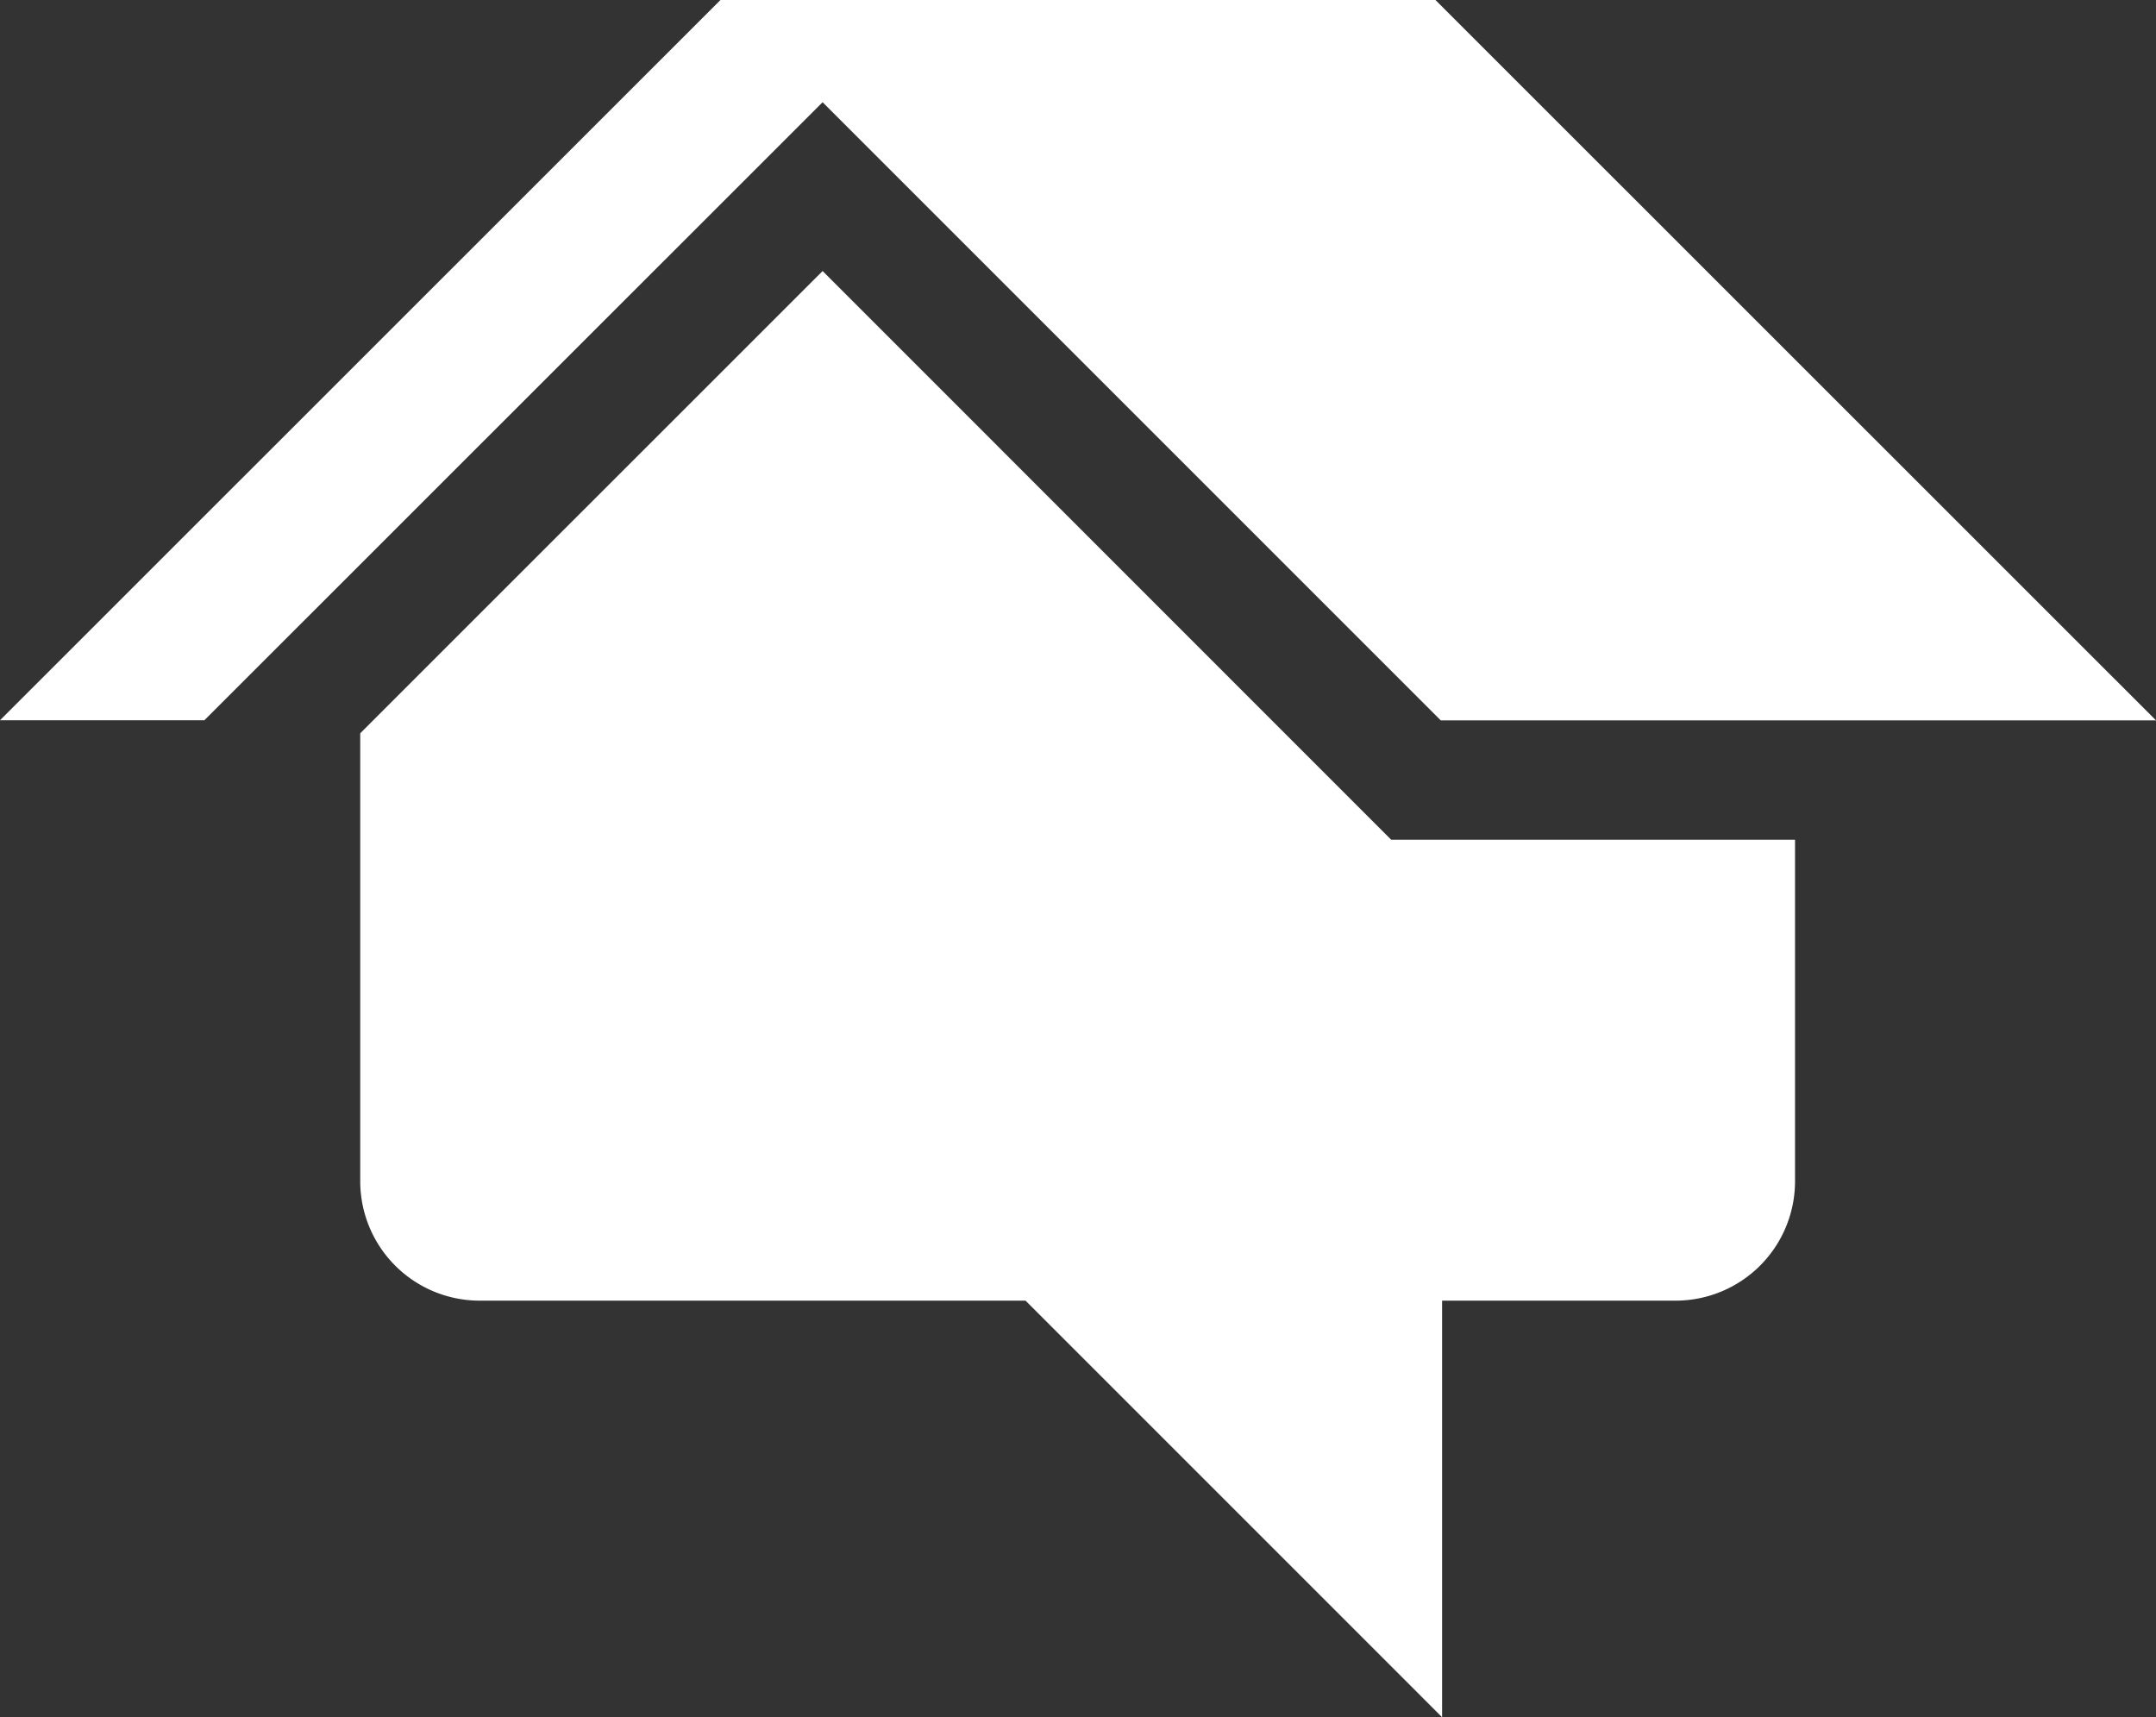 <svg xmlns="http://www.w3.org/2000/svg" width="76.644" height="61.047" viewBox="0 0 76.644 61.047">
  <rect x="0" y="0" width="76.644" height="61.047" fill="#333333" stroke="none"/>
  <path id="homeadvisor-svgrepo-com" d="M51.032,2.442H25.612L0,28.047H7.265L29.243,6.076,51.217,28.051H76.644L51.032,2.445M49.461,32.3,29.243,12.077,12.806,28.51V44.436A4.247,4.247,0,0,0,17.05,48.68H36.457L51.265,63.489V48.68h8.3a4.247,4.247,0,0,0,4.247-4.247V32.295H49.457Z" transform="translate(0 -2.442)" fill="#fff"/>
</svg>
